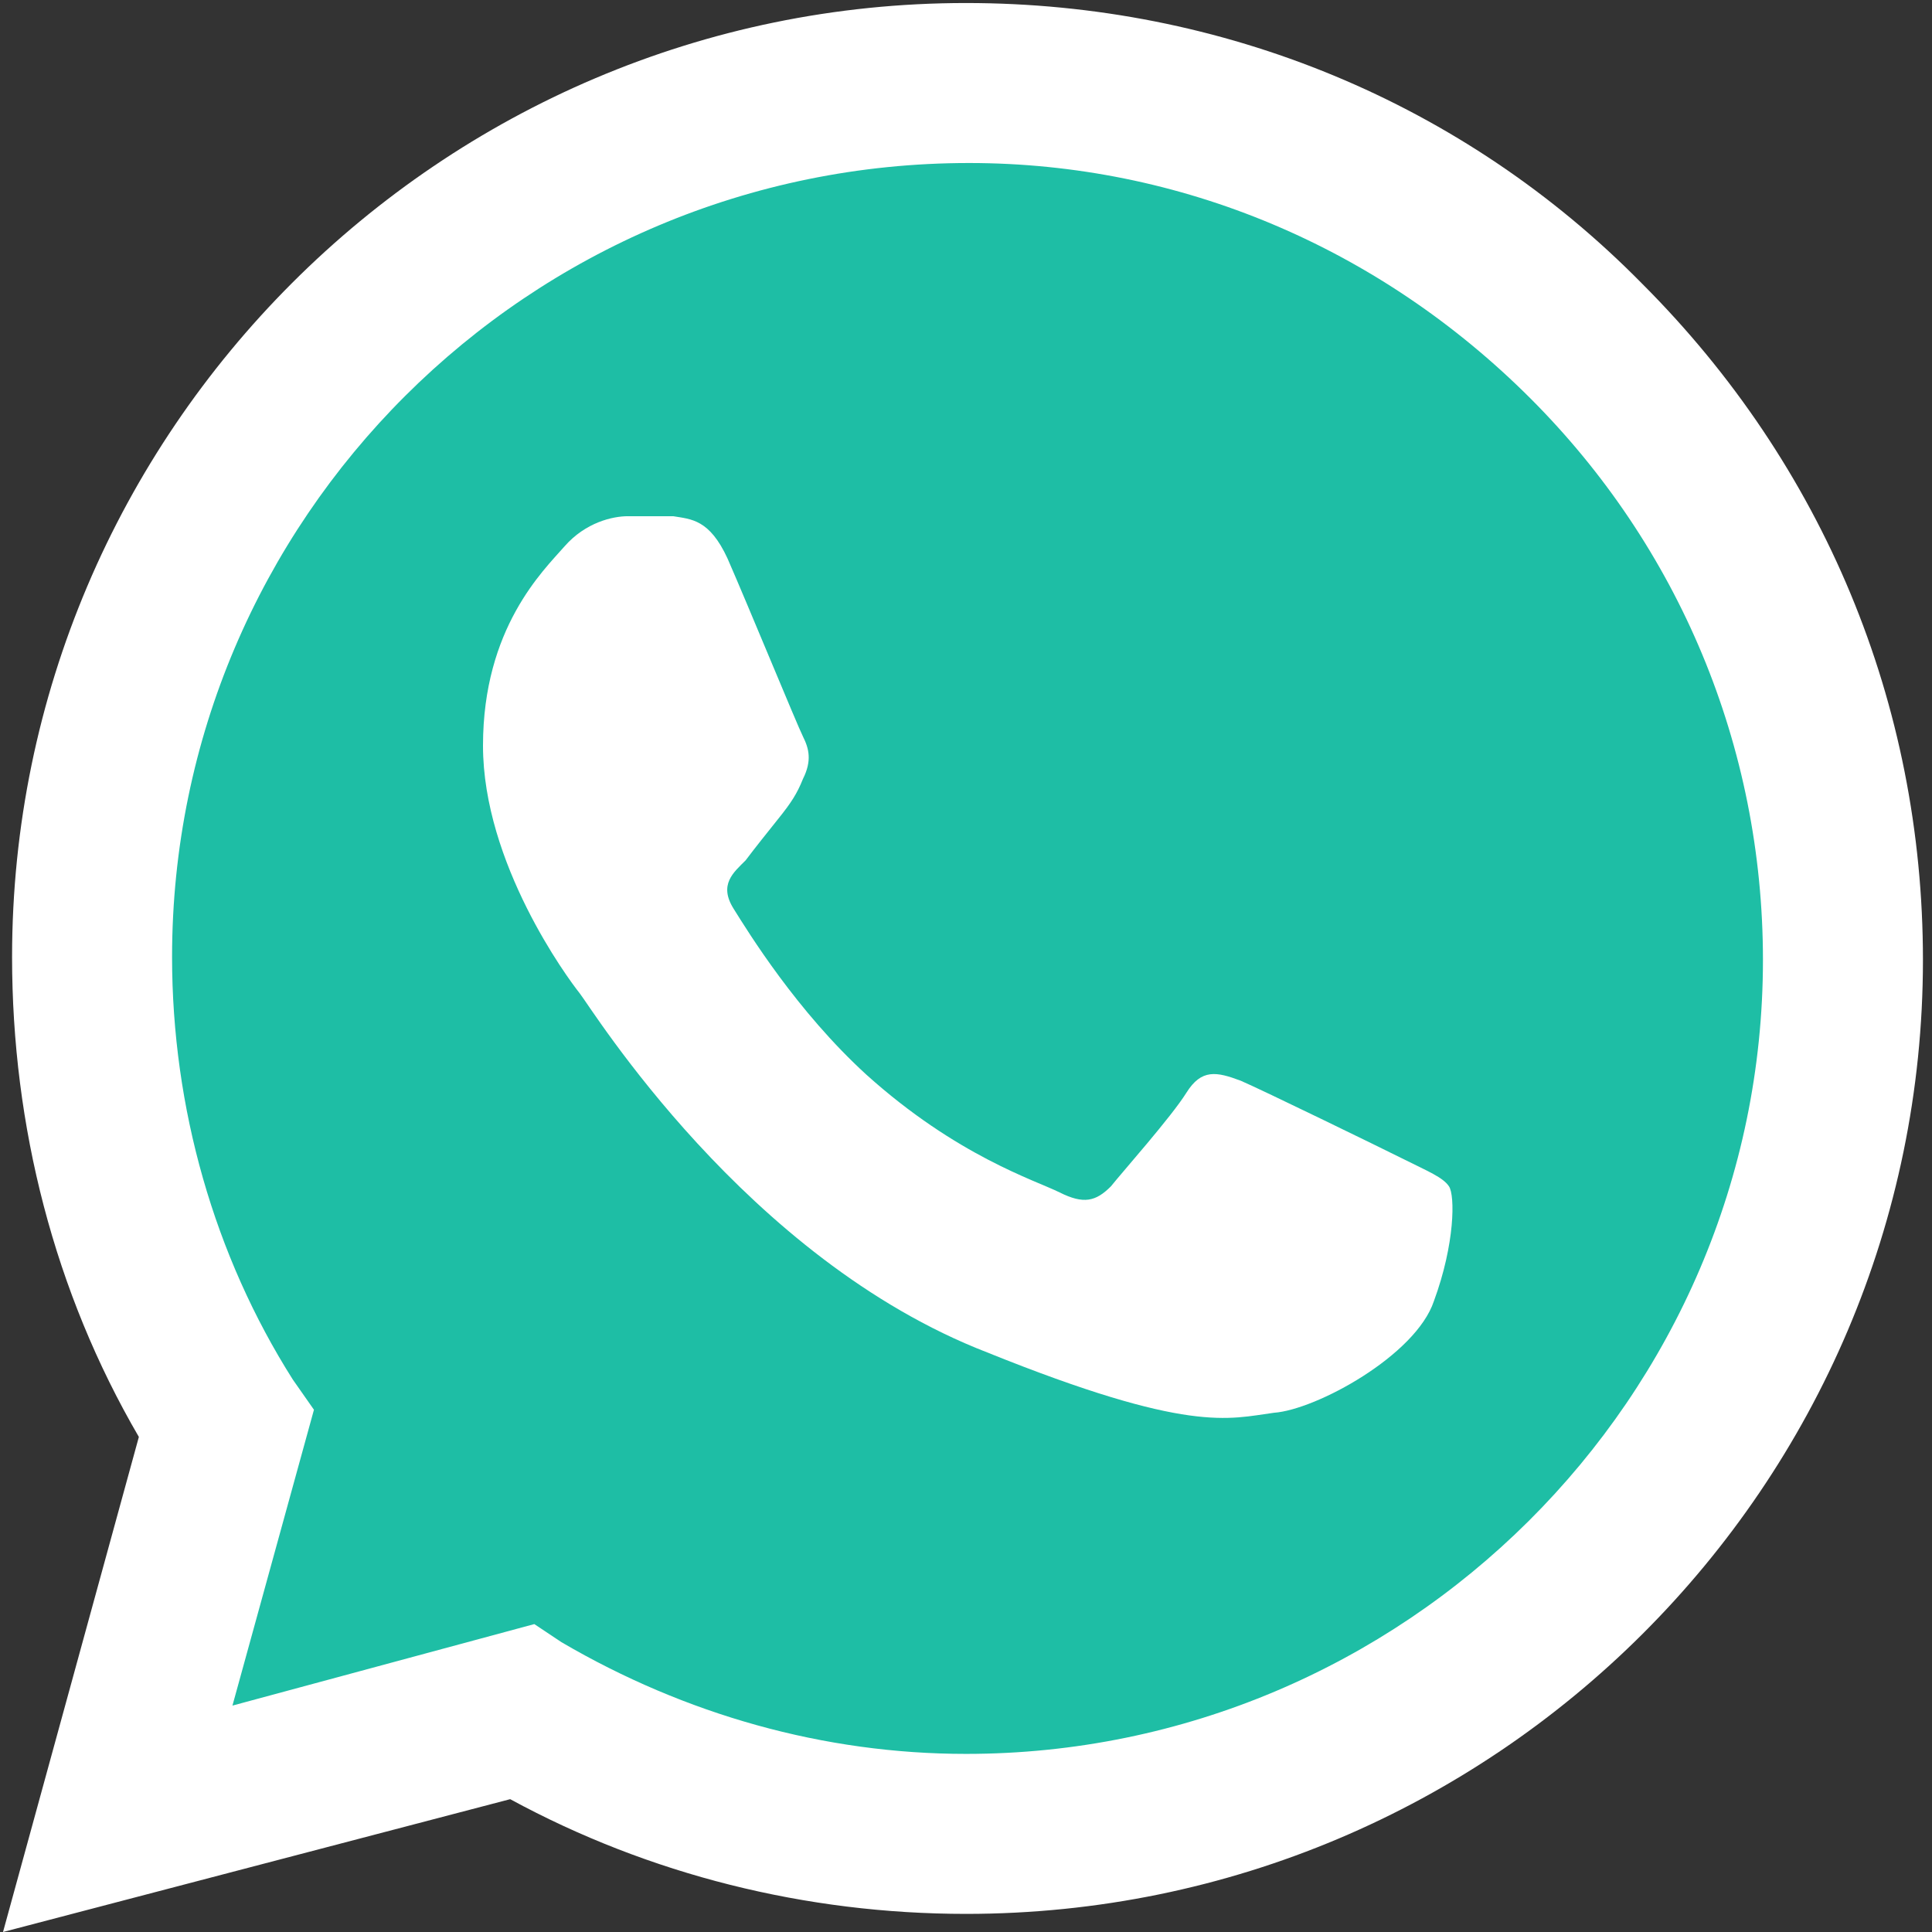 <svg xmlns="http://www.w3.org/2000/svg" class="svg__telefone svg__telefone__whatsapp" style="shape-rendering:geometricPrecision;text-rendering:geometricPrecision;fill-rule:evenodd;clip-rule:evenodd" width="32px" height="32px" viewBox="0 0 640 640"><rect x="0" y="0" width="640" height="640" fill="#333333" stroke="none"/><defs></defs><g><path fill="#ffffff" d="M1 640l45-164C18 428 4 373 4 317 4 143 146 1 320 1c85 0 165 33 224 93 60 60 93 139 93 224 0 174-142 316-317 316-53 0-105-13-151-38L1 640z"/><path fill="#1ebea5" d="M177 538l9 6c41 24 87 37 134 37 145 0 264-118 264-263 0-71-28-137-77-186-50-50-116-78-186-78C175 54 57 172 57 317c0 50 14 99 40 140l7 10-27 98 100-27z"/><path fill="#ffffff" d="M241 185c-6-13-12-13-18-14h-15c-5 0-14 2-21 10s-27 27-27 66 28 77 32 82 55 88 135 119c67 27 80 22 95 20 14-1 47-19 53-37 7-19 7-35 5-38s-7-5-15-9-47-23-54-26c-8-3-13-4-18 4s-21 26-25 31c-5 5-9 6-17 2s-34-12-64-39c-23-21-39-47-44-55s0-12 4-16c3-4 7-9 11-14s6-8 8-13c3-6 2-10 0-14s-18-43-25-59z"/></g></svg>